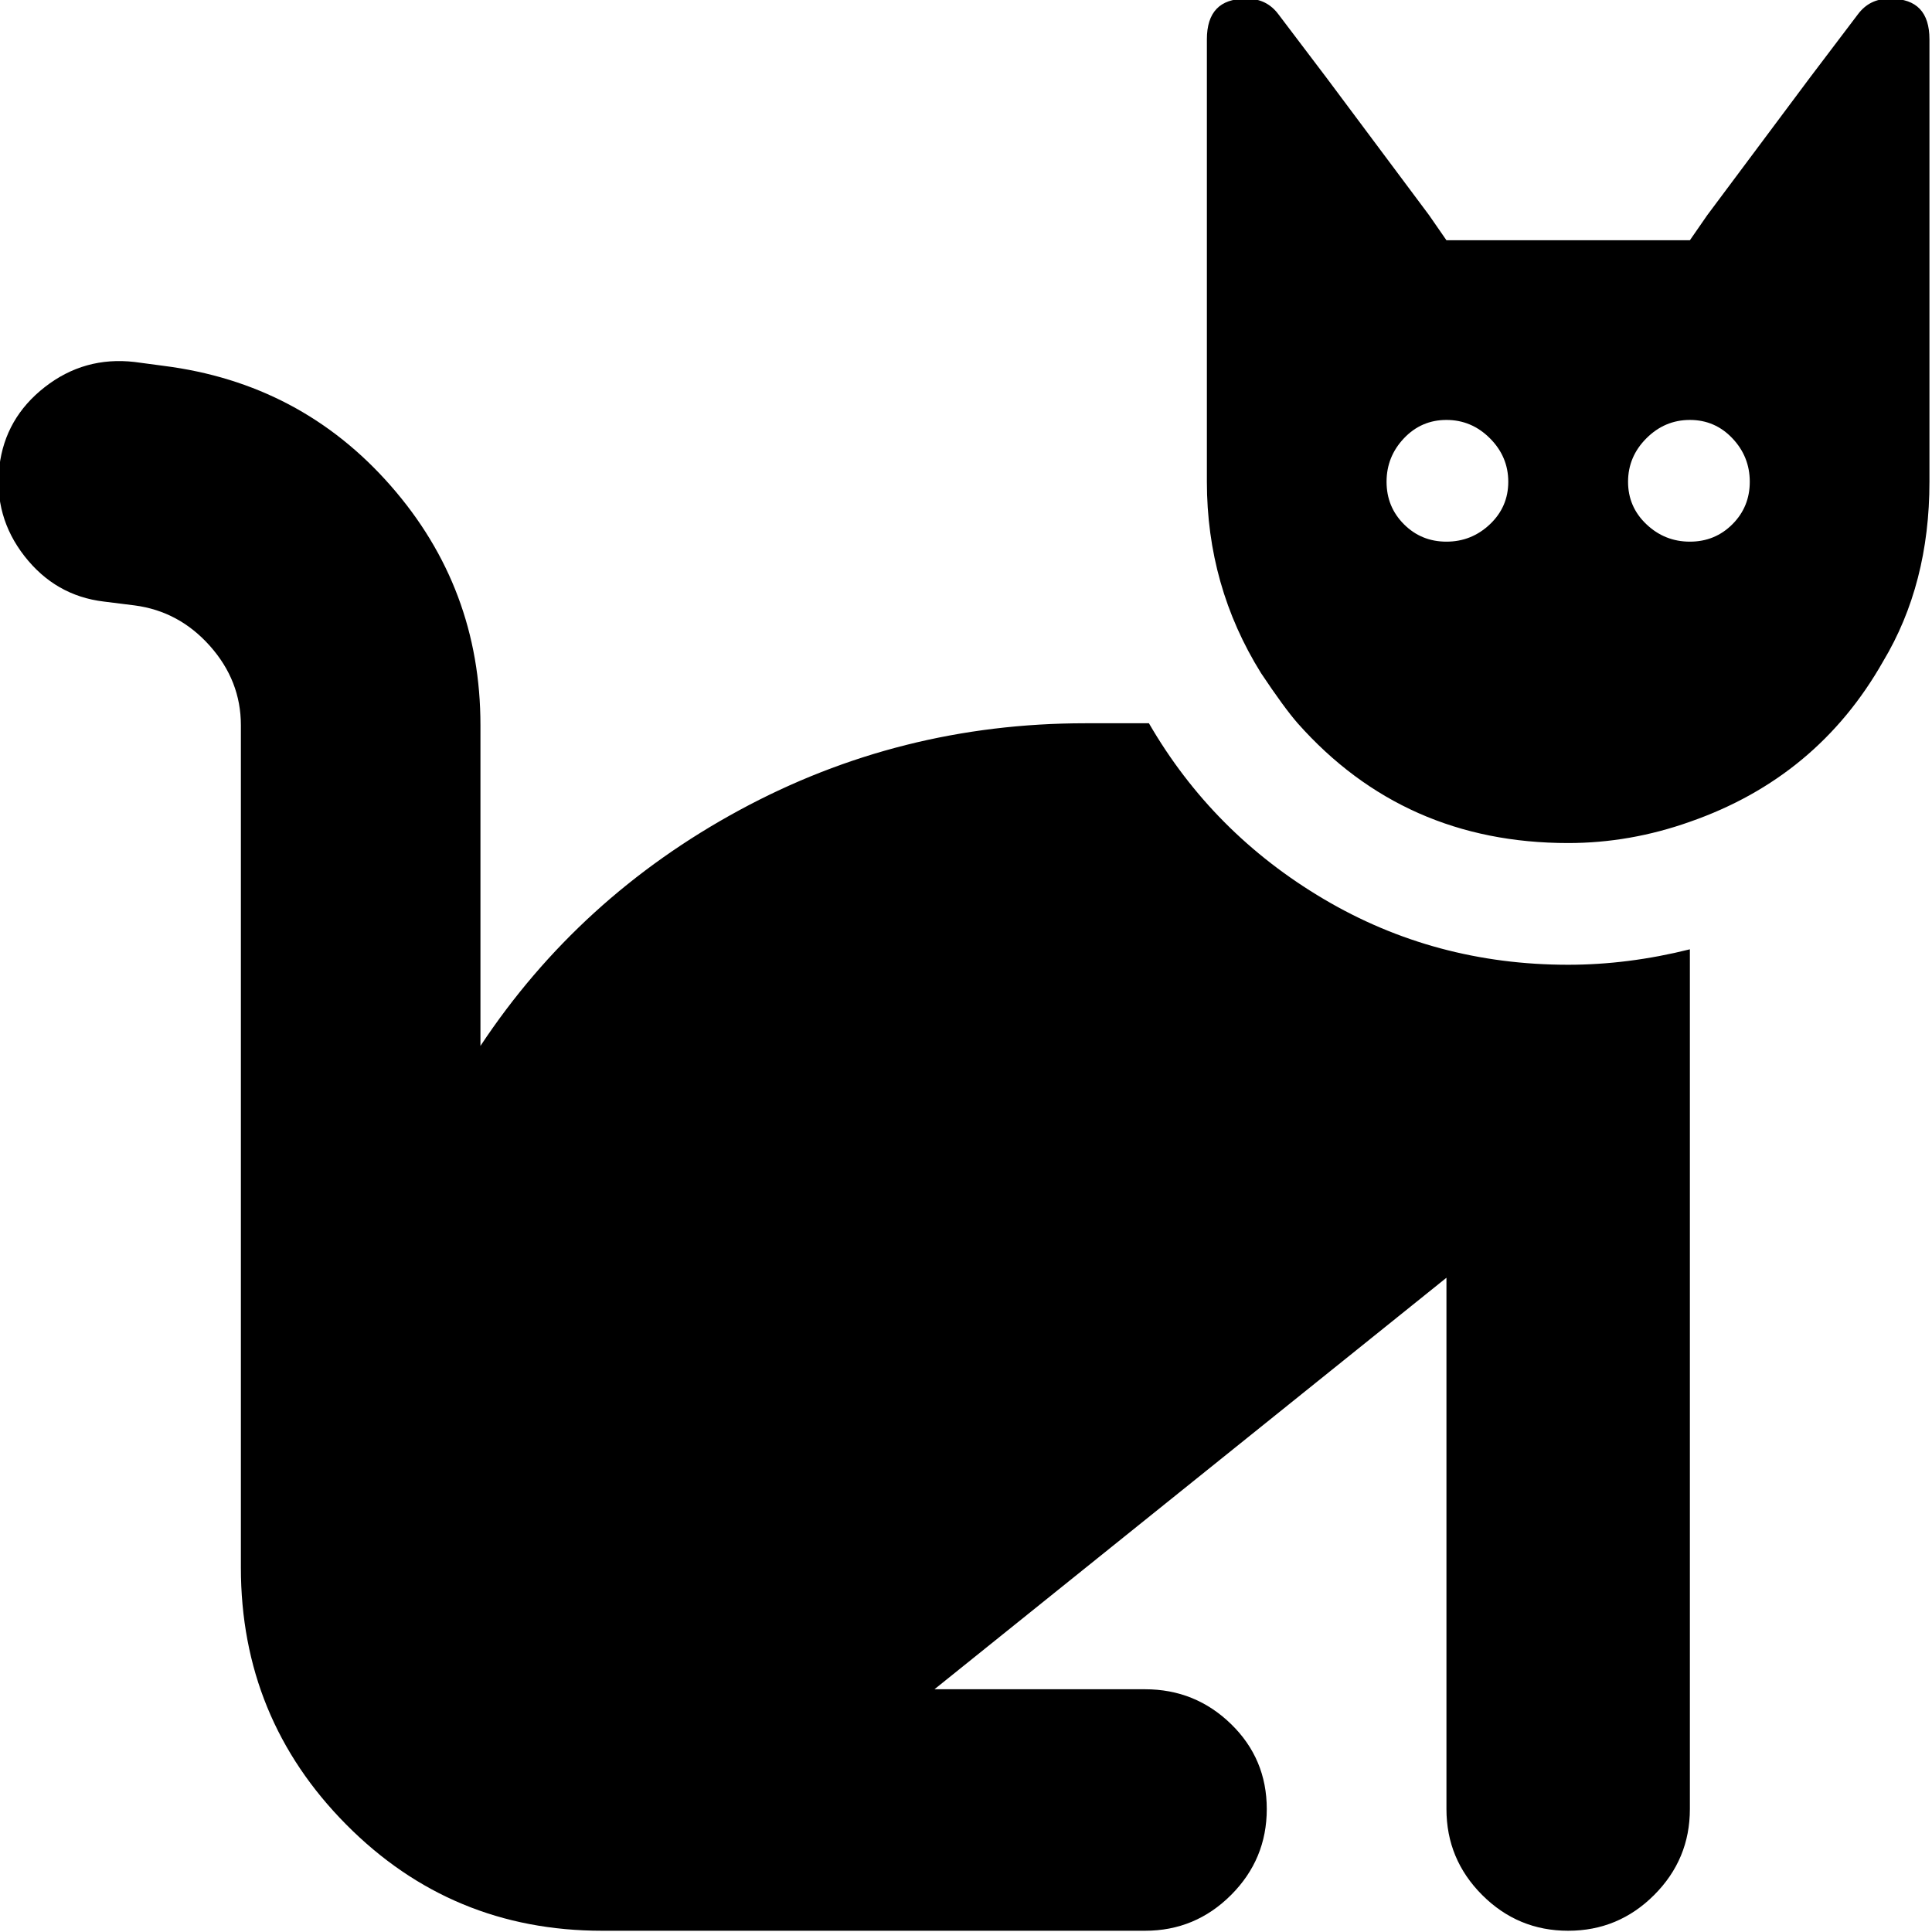 <!-- Exported by Character Map UWP -->
<svg height="100%" viewBox="29 186 1024 1024" width="100%" xmlns="http://www.w3.org/2000/svg" xmlns:xlink="http://www.w3.org/1999/xlink">
  <path d="M604.16,569.344L637.952,569.344C660.48,608.256 691.371,639.317 730.624,662.528C769.877,685.739 813.056,697.344 860.16,697.344C881.323,697.344 902.827,694.613 924.672,689.152L924.672,697.344L924.672,760.832L924.672,1144.83C924.672,1162.58 918.357,1177.77 905.728,1190.4C893.099,1203.03 877.909,1209.34 860.16,1209.34C842.411,1209.34 827.221,1203.03 814.592,1190.4C801.963,1177.77 795.648,1162.58 795.648,1144.83L795.648,863.232L524.288,1081.34L635.904,1081.34C653.653,1081.34 668.843,1087.49 681.472,1099.78C694.101,1112.06 700.416,1127.08 700.416,1144.83C700.416,1162.58 694.101,1177.77 681.472,1190.4C668.843,1203.03 653.653,1209.34 635.904,1209.34L348.16,1209.34C294.912,1209.34 249.685,1190.57 212.48,1153.02C175.275,1115.48 156.672,1070.08 156.672,1016.83L156.672,570.368C156.672,554.667 151.211,540.672 140.288,528.384C129.365,516.096 116.053,508.928 100.352,506.88L83.968,504.832C66.901,502.784 52.907,494.763 41.984,480.768C31.061,466.773 26.624,450.901 28.672,433.152C30.72,416.085 38.741,402.091 52.736,391.168C66.731,380.245 82.603,375.808 100.352,377.856L115.712,379.904C164.181,386.048 204.288,407.211 236.032,443.392C267.776,479.573 283.648,521.899 283.648,570.368L283.648,740.352C318.464,687.787 364.203,646.144 420.864,615.424C477.525,584.704 538.624,569.344 604.16,569.344ZM924.672,621.568C903.509,629.077 882.005,632.832 860.16,632.832C802.133,632.832 754.347,611.669 716.8,569.344C712.021,563.883 705.536,555.008 697.344,542.72C678.229,512 668.672,478.208 668.672,441.344L668.672,248.832L668.672,208.896L668.672,206.848C668.672,192.512 675.499,185.344 689.152,185.344L690.176,185.344C697.003,185.344 702.464,188.075 706.56,193.536L732.16,227.328L786.432,300.032L795.648,313.344L924.672,313.344L933.888,300.032L988.16,227.328L1013.76,193.536C1017.86,188.075 1023.32,185.344 1030.14,185.344L1031.17,185.344C1044.82,185.344 1051.65,192.512 1051.65,206.848L1051.65,208.896L1051.65,248.832L1051.65,441.344C1051.65,477.525 1043.46,509.269 1027.07,536.576C1003.86,577.536 969.728,605.867 924.672,621.568ZM818.688,463.872C825.173,457.728 828.416,450.219 828.416,441.344C828.416,432.469 825.173,424.789 818.688,418.304C812.203,411.819 804.523,408.576 795.648,408.576C786.773,408.576 779.264,411.819 773.12,418.304C766.976,424.789 763.904,432.469 763.904,441.344C763.904,450.219 766.976,457.728 773.12,463.872C779.264,470.016 786.773,473.088 795.648,473.088C804.523,473.088 812.203,470.016 818.688,463.872ZM901.632,463.872C908.117,470.016 915.797,473.088 924.672,473.088C933.547,473.088 941.056,470.016 947.2,463.872C953.344,457.728 956.416,450.219 956.416,441.344C956.416,432.469 953.344,424.789 947.2,418.304C941.056,411.819 933.547,408.576 924.672,408.576C915.797,408.576 908.117,411.819 901.632,418.304C895.147,424.789 891.904,432.469 891.904,441.344C891.904,450.219 895.147,457.728 901.632,463.872Z" fill="#000000" fill-opacity="1">
  </path>
</svg>